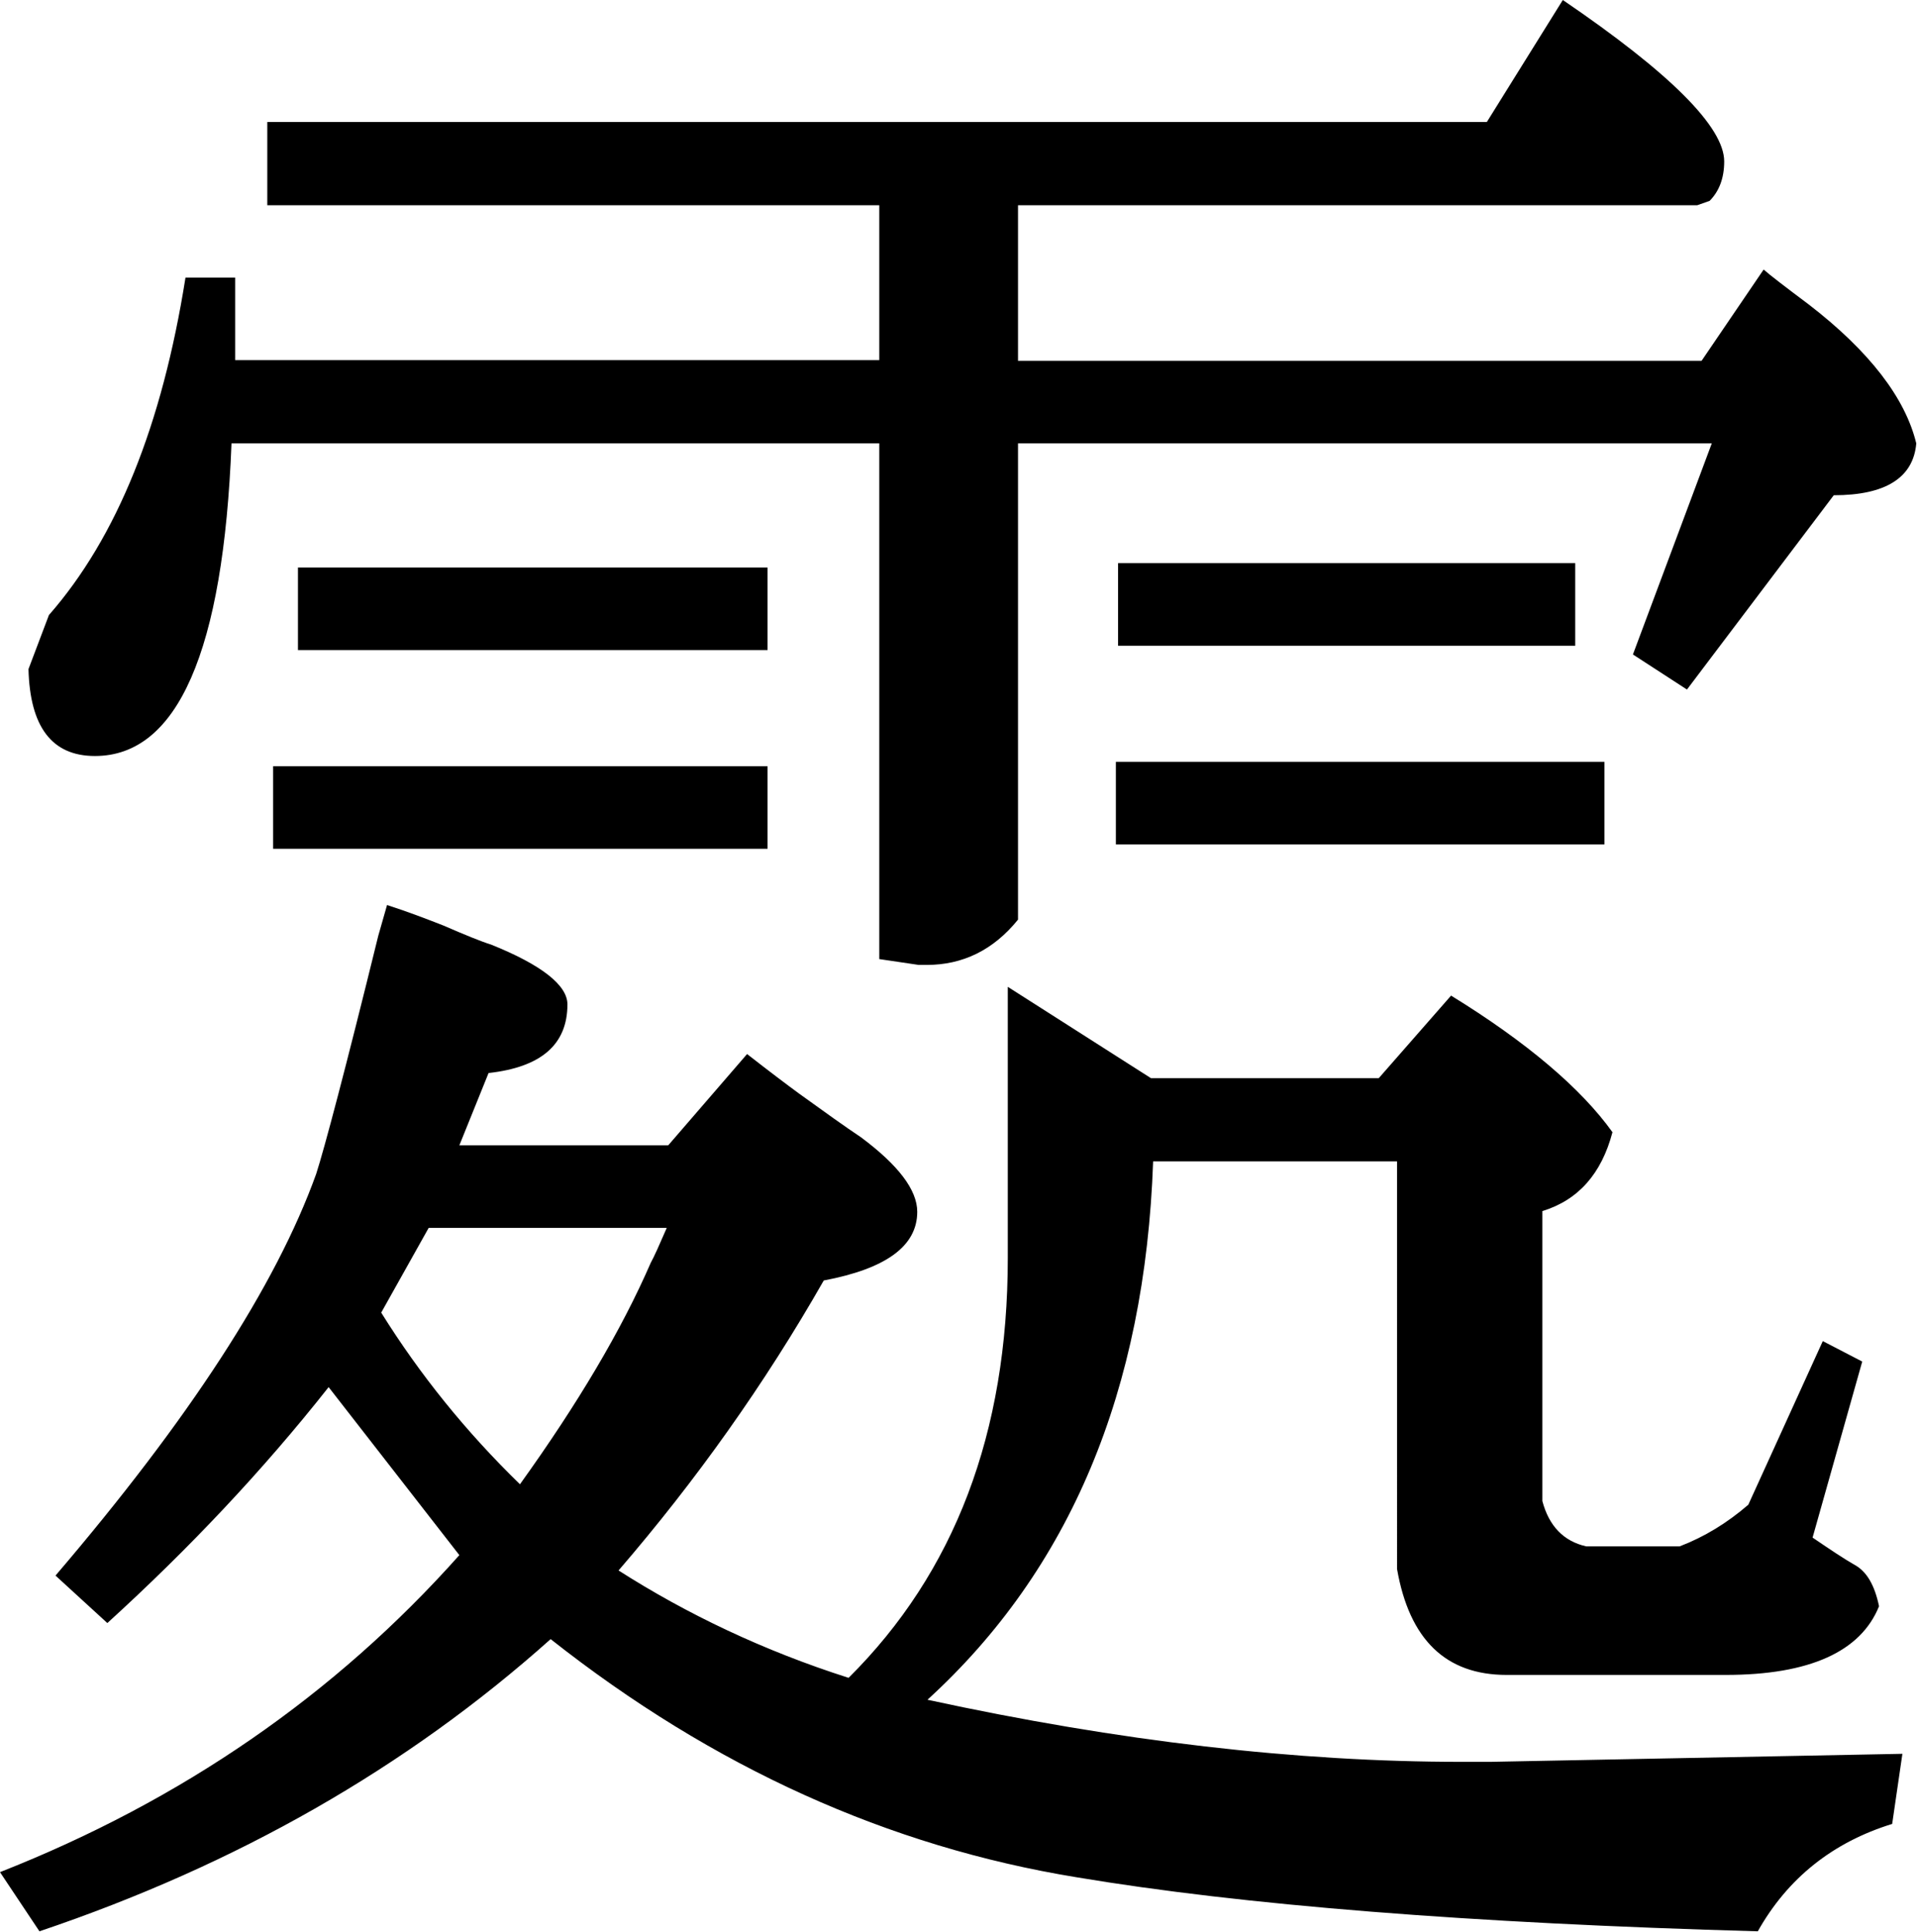 <svg xmlns="http://www.w3.org/2000/svg" xmlns:xlink="http://www.w3.org/1999/xlink" viewBox="0 0 262.5 264.5">
<g>
	<path d="M53,123.9c2.8,0.9,5.4,1.9,7.7,2.8c3,1.3,5.2,2.2,6.5,2.6c7,2.8,10.5,5.6,10.5,8.2c0,5.5-3.6,8.6-10.8,9.4l-4,9.9h28.6
		l10.8-12.5c3.2,2.5,5.6,4.3,7.1,5.4c3.6,2.6,6.4,4.6,8.5,6c5.1,3.8,7.7,7.2,7.7,10.2c0,4.7-4.3,7.8-12.8,9.4
		c-8.1,14.2-17.5,27.4-28.1,39.7c9.4,6,19.9,11,31.5,14.7c14.5-14.4,21.8-33.5,21.8-57.5v-37.1l19.6,12.5h31.2l9.9-11.3
		c10.4,6.4,17.8,12.7,22.1,18.7c-1.5,5.7-4.7,9.3-9.6,10.8v39.7c0.9,3.4,2.9,5.5,6,6.2h12.8c3.4-1.3,6.5-3.2,9.4-5.7l10.2-22.4
		l5.4,2.8l-6.8,24.1c2.5,1.7,4.3,2.9,5.7,3.7c1.7,0.9,2.8,2.8,3.4,5.7c-2.5,6.2-9.5,9.4-21,9.4h-30c-8.3,0-13.3-4.8-15-14.5V159
		h-33.4c-1.1,31.4-11.4,55.9-30.9,73.7c26.3,5.7,50.6,8.5,73.1,8.5h4l56.4-1.1l-1.4,9.6c-8.1,2.5-14.3,7.4-18.4,14.7
		c-39.5-1.1-70.6-3.6-93.3-7.4c-25.7-4.2-49.7-15-72-32.6c-19.7,17.6-43,30.9-70,40L0,256.3c24.9-9.8,45.9-24.3,62.9-43.4l-17.9-23
		C36,201.3,25.9,212,14.7,222.2l-7.1-6.5c18.3-21.4,30.2-39.7,35.7-55c1.1-3.4,4-14.3,8.5-32.6L53,123.9z M214,0
		c14.7,10,22.1,17.4,22.1,22.1c0,2.3-0.7,4.1-2,5.4l-1.7,0.6h-93v21.3H233l8.5-12.5c0.9,0.8,3,2.4,6.2,4.8
		c8.3,6.4,13.2,12.8,14.7,19c-0.4,4.7-4.2,7.1-11.3,7.1L231,94.4l-7.4-4.8l10.8-28.9h-95v65.2c-3.4,4.2-7.6,6.2-12.5,6.2
		c-0.2,0-0.6,0-1.1,0l-5.4-0.8V60.7H31.7c-1.1,28.5-7.4,42.8-18.7,42.8c-5.9,0-8.9-4-9.1-11.9l2.8-7.4c9.3-10.6,15.5-26,18.7-46.2
		h6.8v11.3h88.2V28.1H36.6V16.7h167L214,0z M37.4,104.9h67.7v11.3H37.4V104.9z M40.8,77.7h64.3V89H40.8V77.7z M91.3,168.1H58.7
		l-6.5,11.6c5.3,8.5,11.6,16.3,19,23.5c7.9-11,13.9-21.1,17.9-30.3C89.6,172,90.3,170.4,91.3,168.1z M152.8,104.3h66.9v11.3h-66.9
		V104.3z M153.1,77.1h62.6v11.3h-62.6V77.1z"/>
</g>
</svg>
